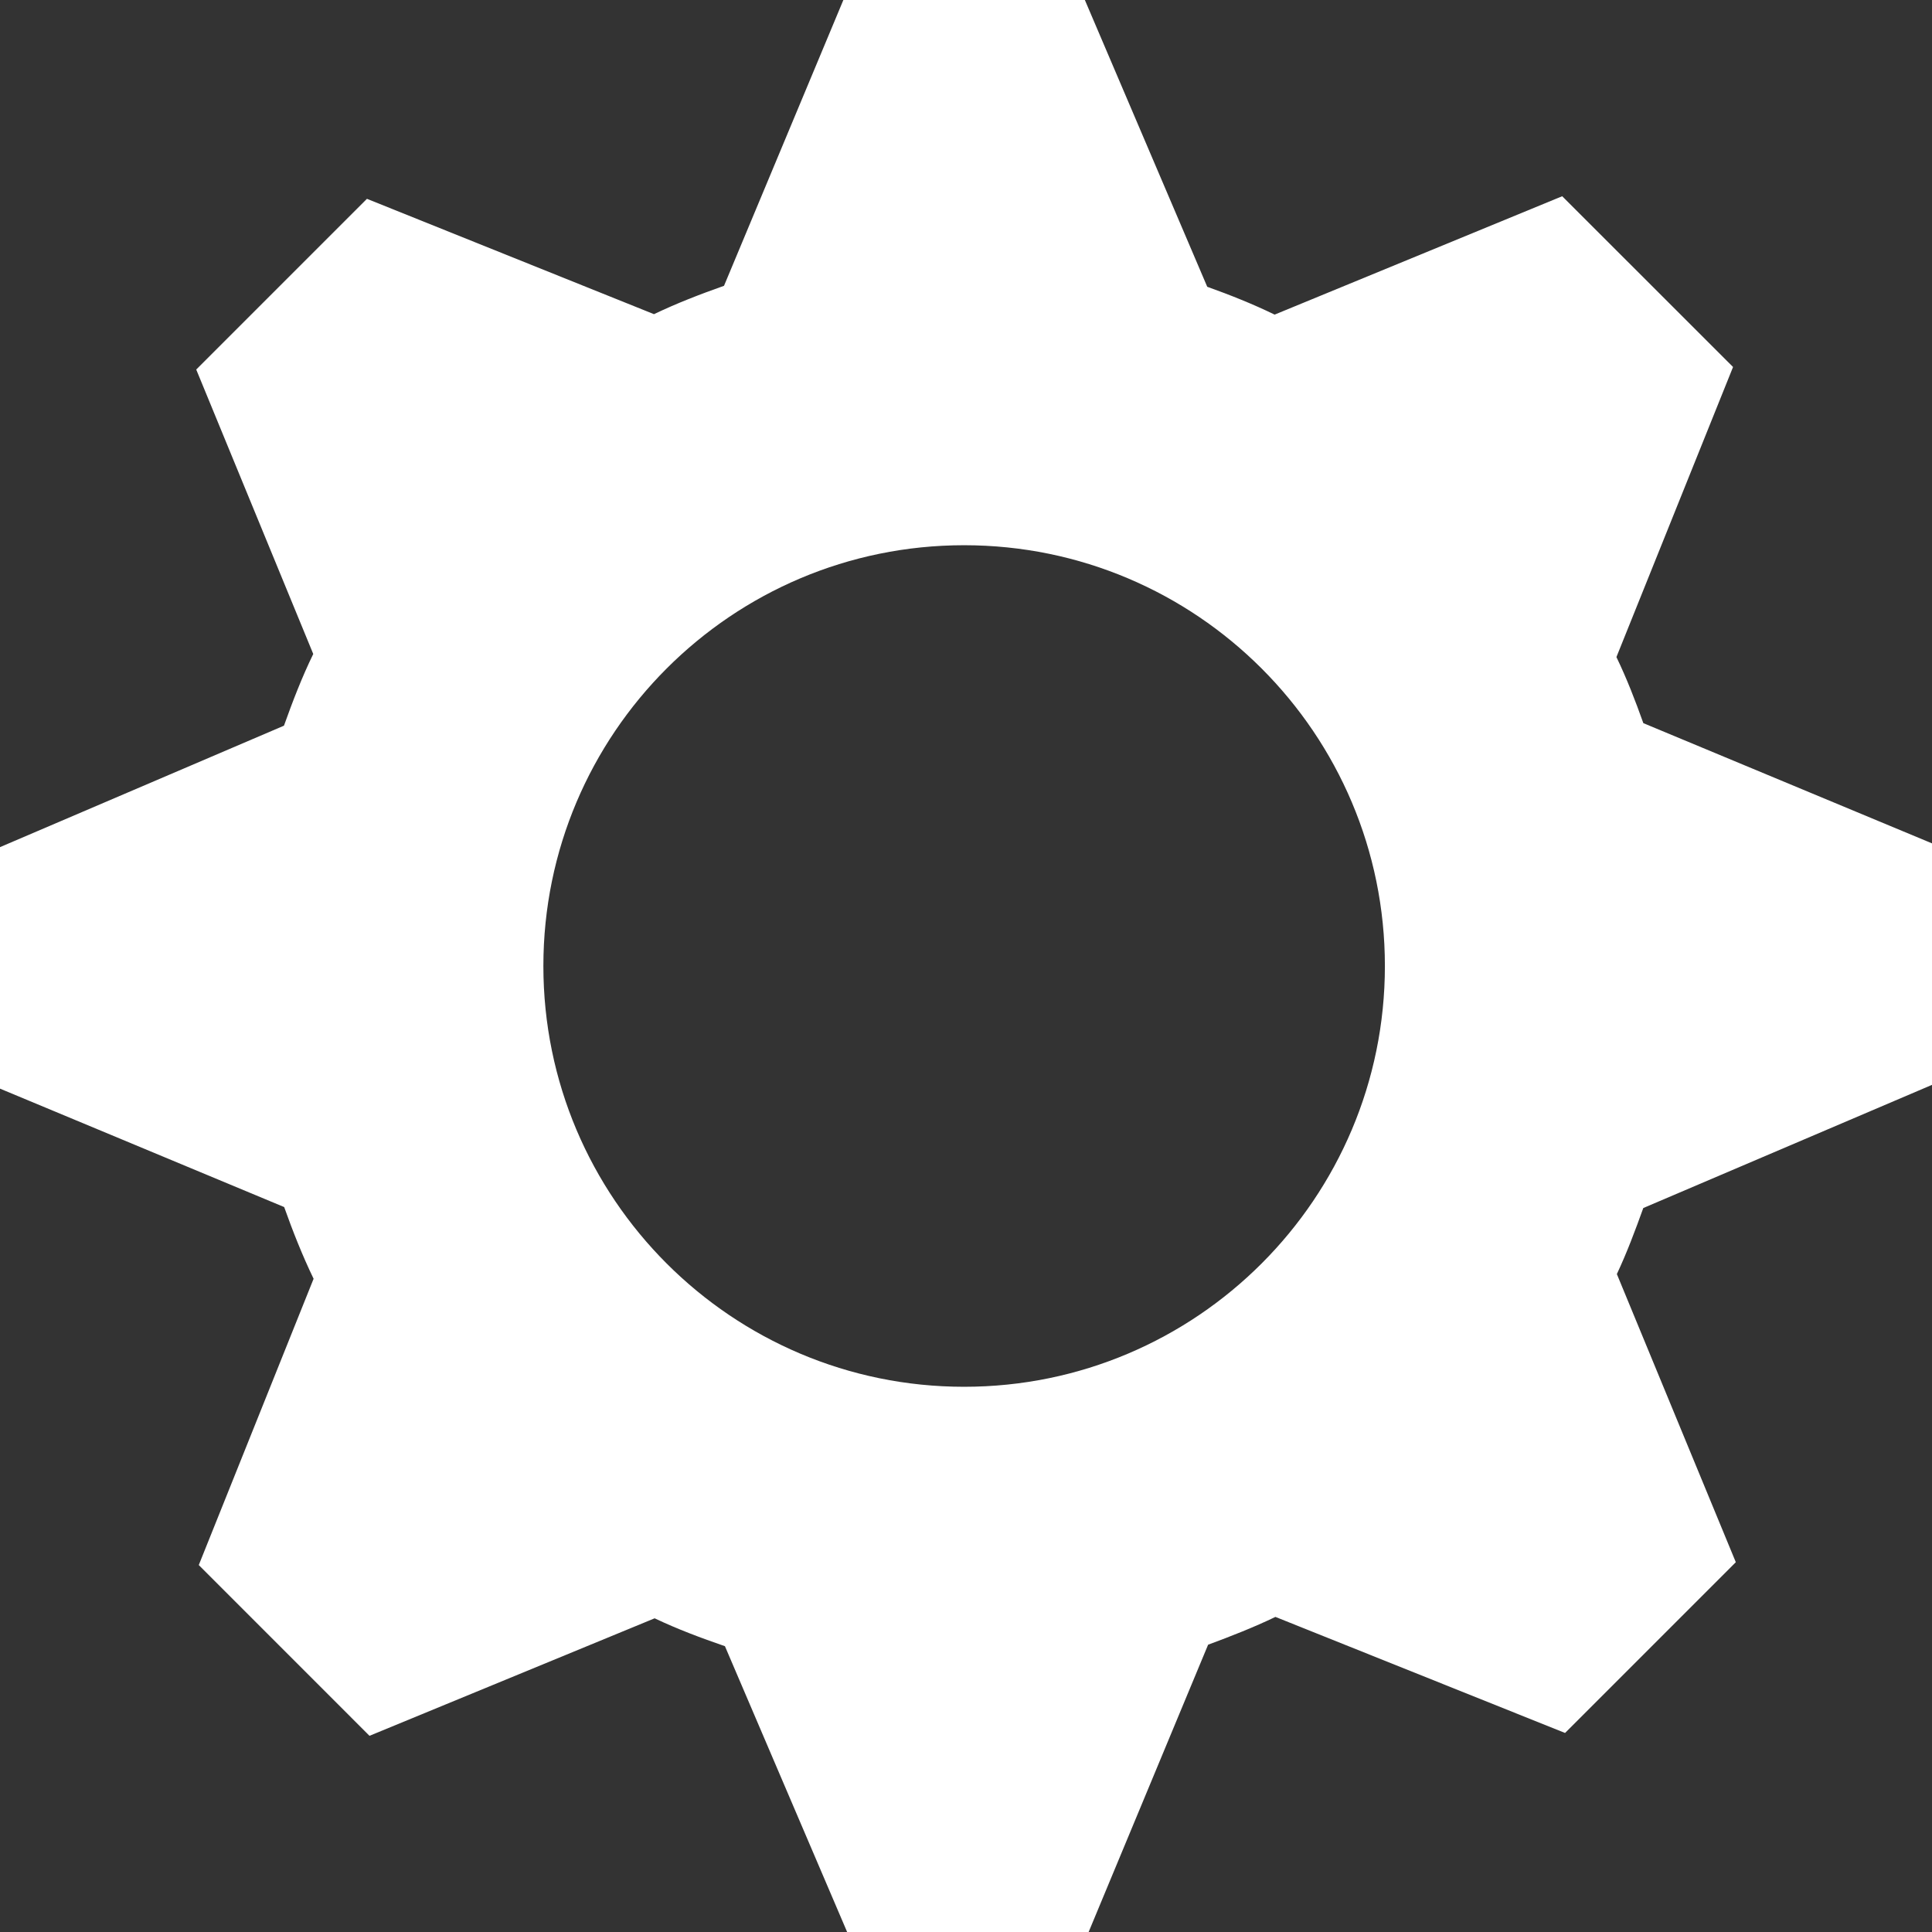 <svg xmlns="http://www.w3.org/2000/svg" width="24" height="24" viewBox="0 0 44 44">
  <rect x="0" y="0" width="44" height="44" fill="#333333" stroke="none"/>
  <path fill="#fff" d="M44 24.707v-5.5l-6.574-2.738c-.184-.516-.377-1.015-.613-1.505l2.656-6.606-3.891-3.889-6.549 2.696c-.498-.242-1.008-.445-1.535-.634L24.707 0h-5.5l-2.718 6.509c-.548.194-1.075.397-1.595.646L8.357 4.528 4.469 8.416l2.665 6.478c-.259.532-.467 1.074-.667 1.633L0 19.293v5.5l6.472 2.697c.199.559.413 1.1.67 1.633l-2.615 6.52 3.888 3.889 6.494-2.676c.522.248 1.054.447 1.601.635L19.293 44h5.5l2.721-6.543c.523-.193 1.039-.396 1.533-.633l6.596 2.643 3.889-3.889-2.709-6.562c.232-.494.418-.994.602-1.504L44 24.707zm-22.043 6.876c-5.289 0-9.582-4.292-9.582-9.583s4.293-9.583 9.582-9.583c5.292 0 9.583 4.293 9.583 9.583s-4.292 9.583-9.583 9.583z"/>
</svg>
